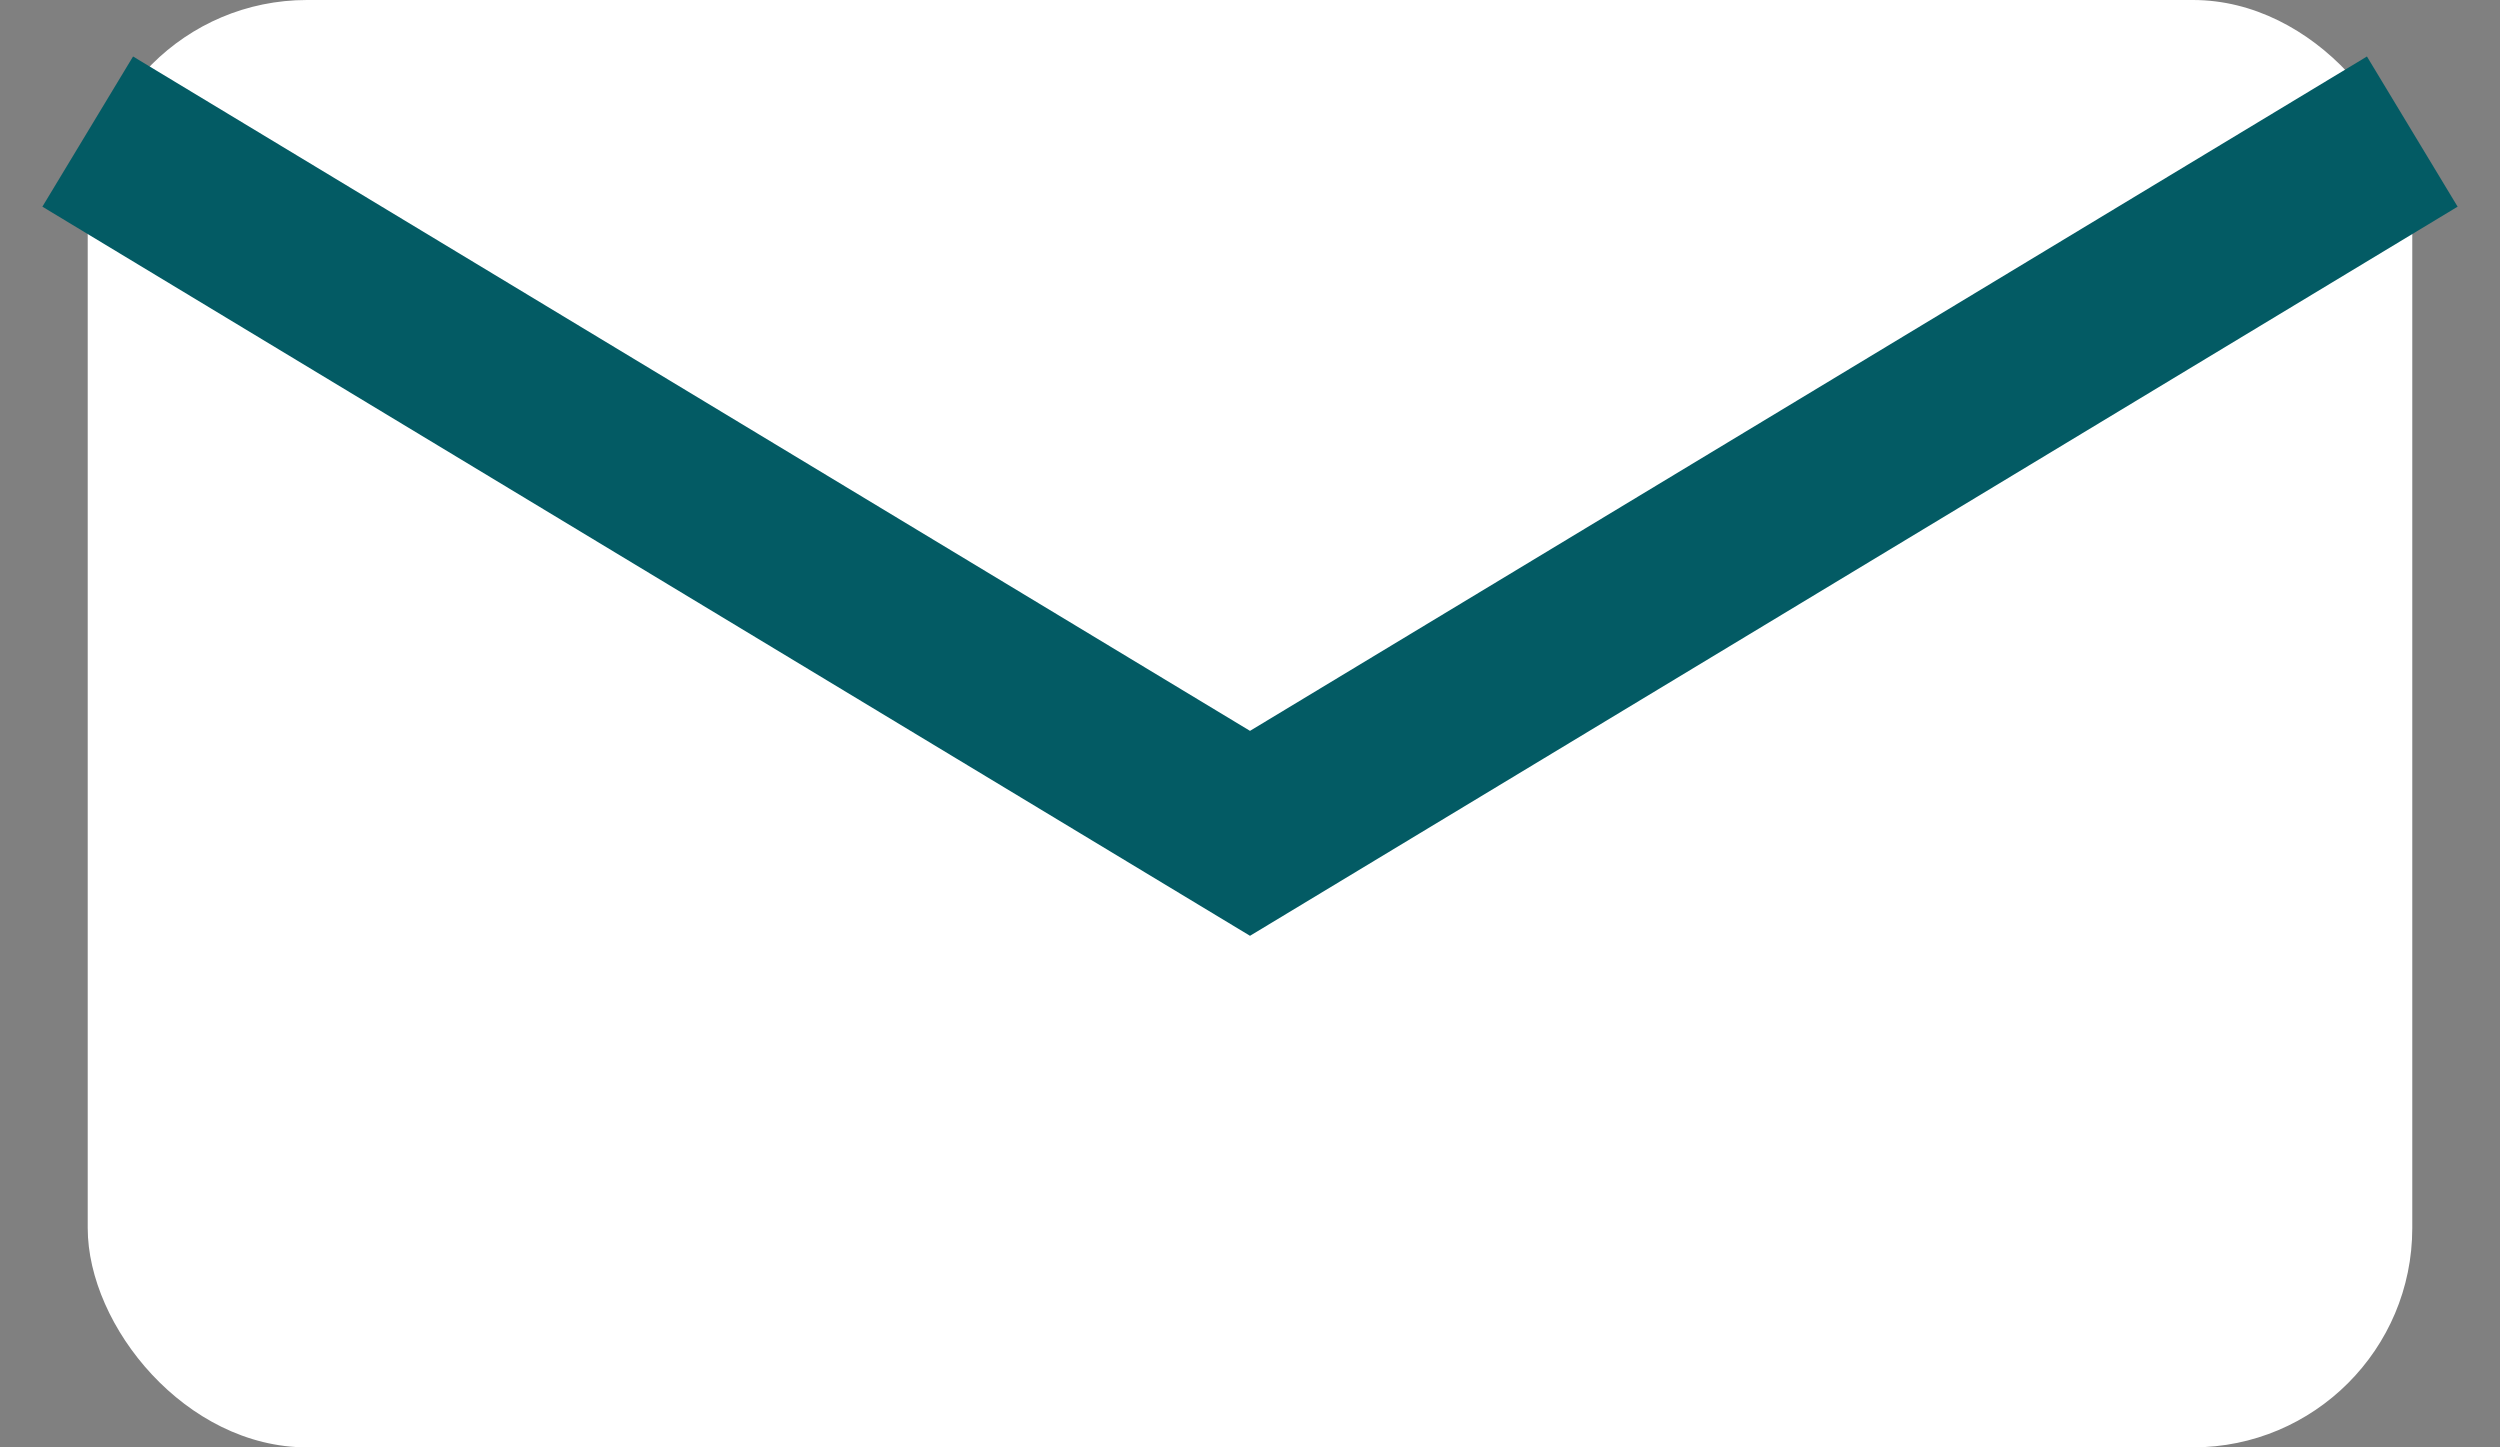 <svg width="57" height="33" viewBox="0 0 57 33" fill="none" xmlns="http://www.w3.org/2000/svg">
<rect x="0" y="0" width="57" height="33" fill="#808080" stroke="none"/>
<rect x="2" width="53" height="33" rx="5" fill="white"/>
<path d="M2 3L28.5 19L55 3" stroke="#035B64" stroke-width="4"/>
</svg>
